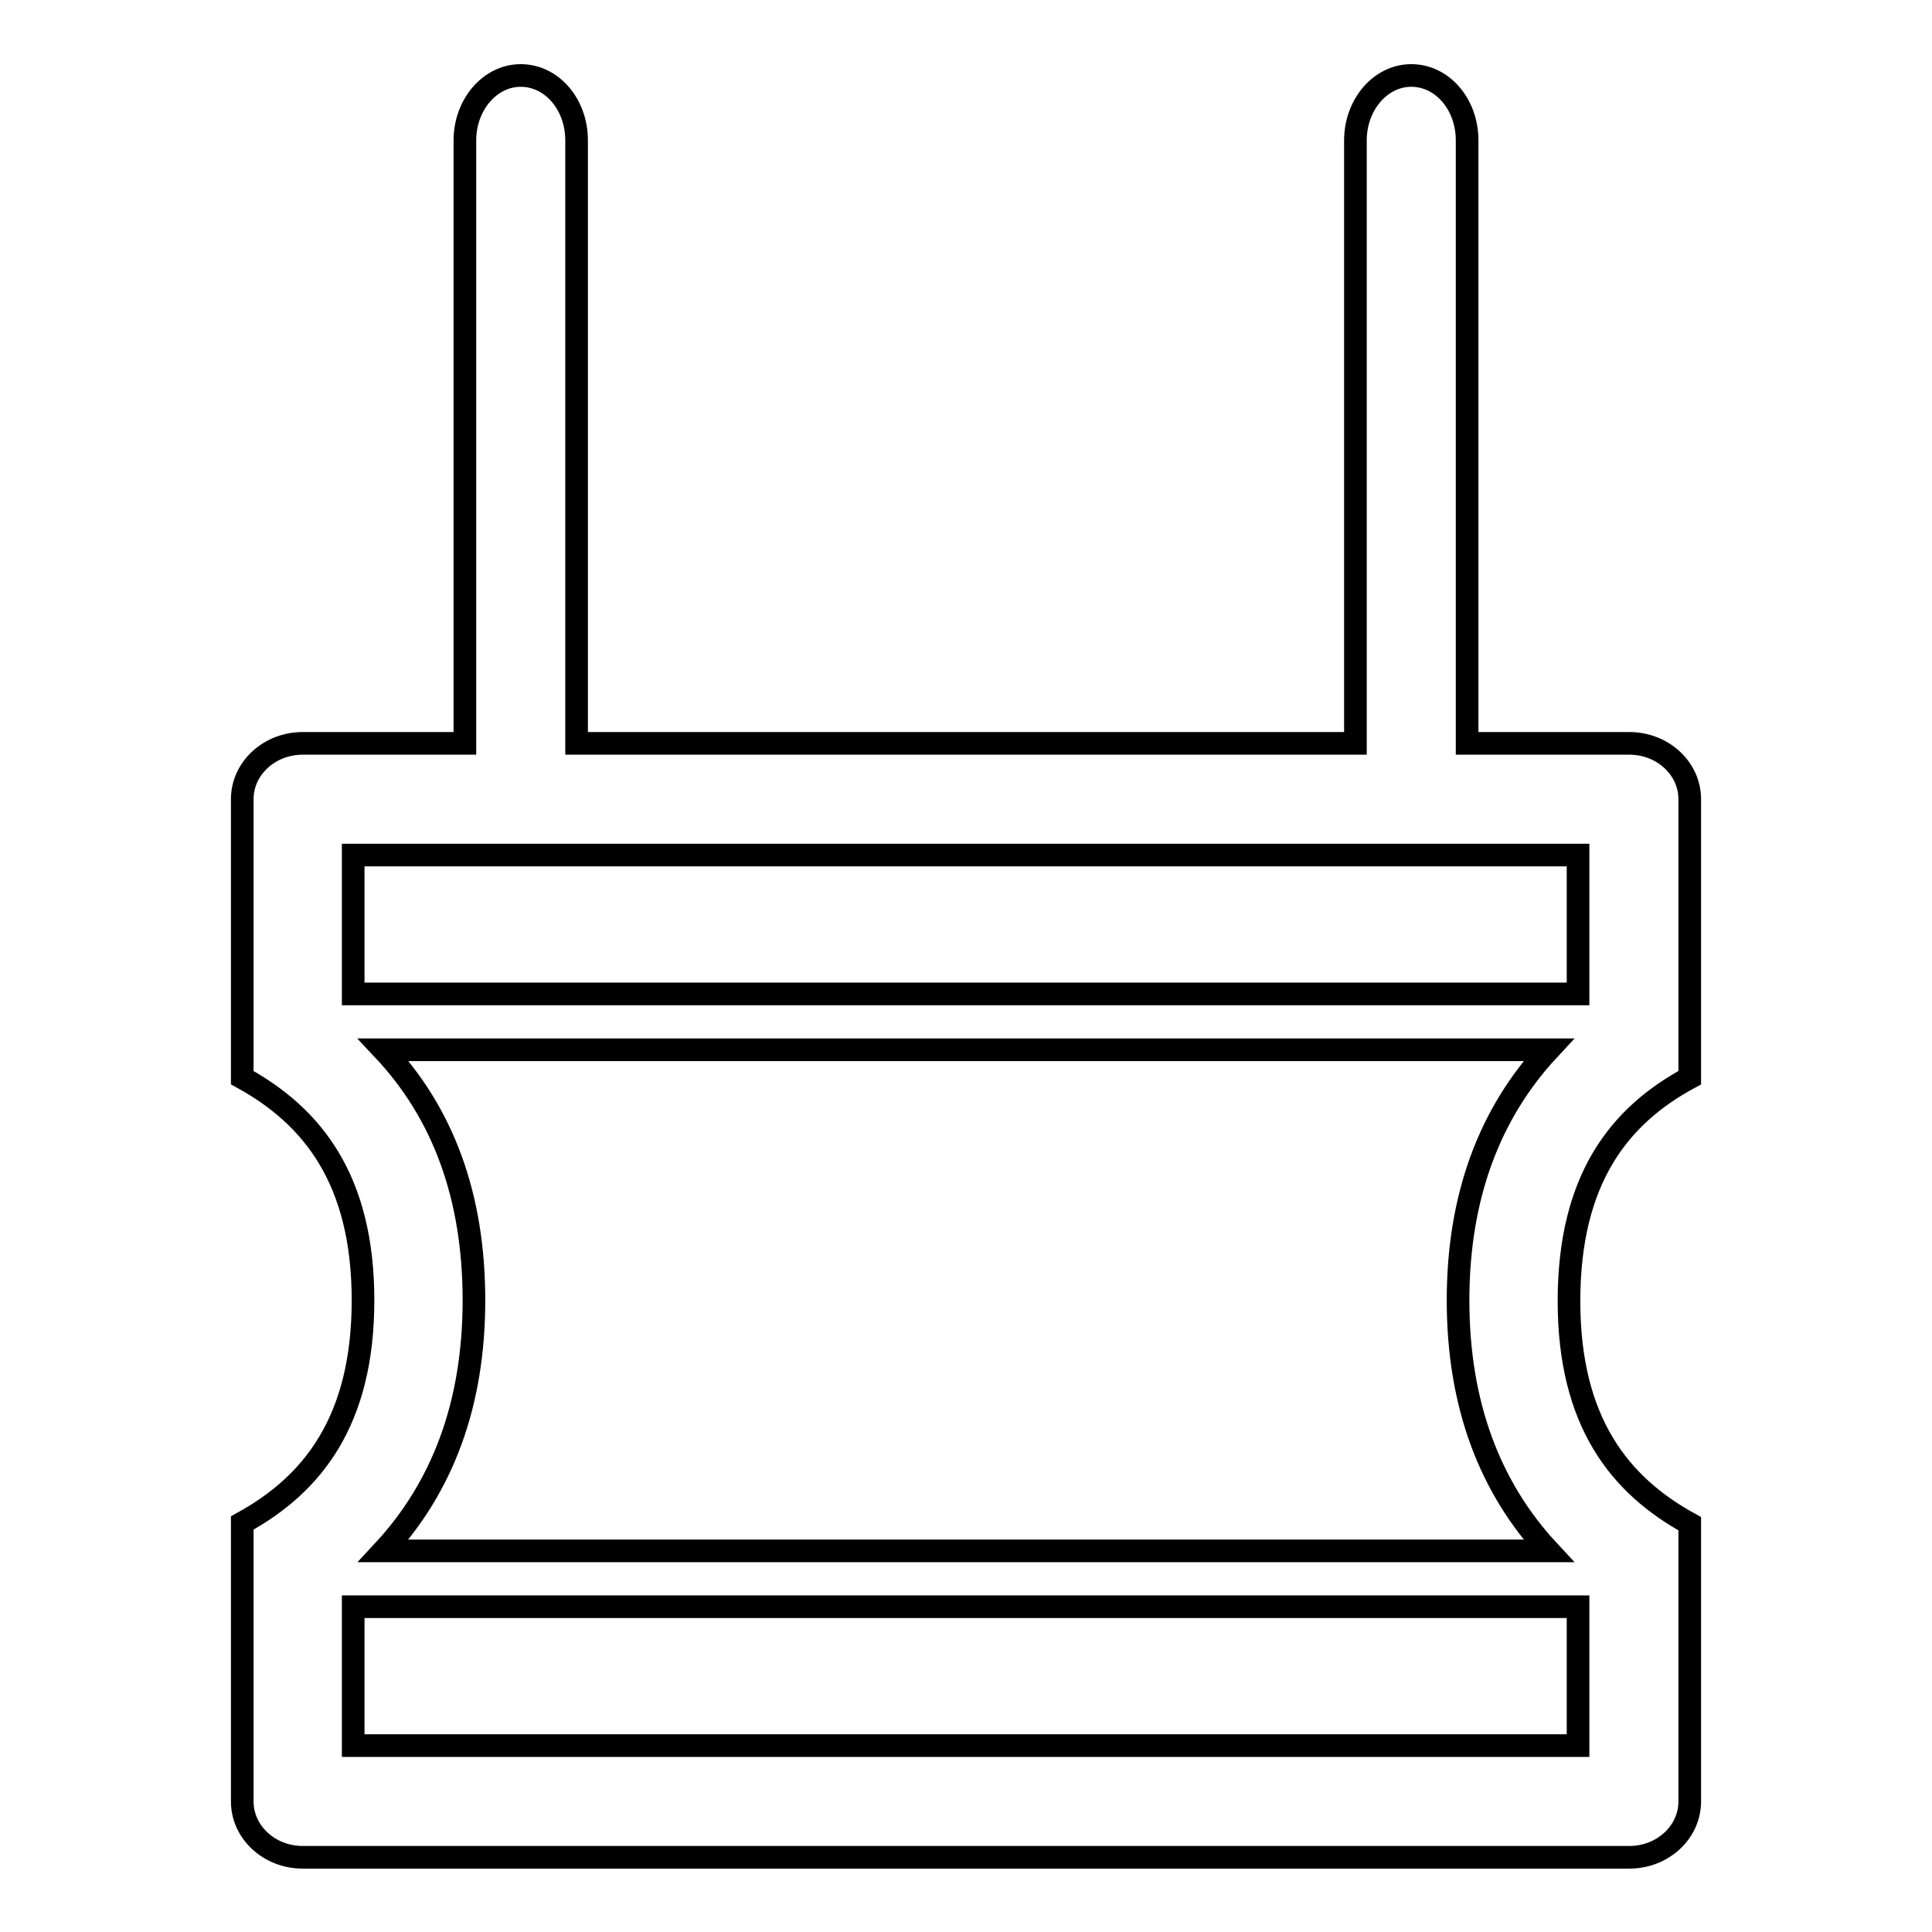 <?xml version="1.0" encoding="utf-8"?>
<!-- Svg Vector Icons : http://www.onlinewebfonts.com/icon -->
<!DOCTYPE svg PUBLIC "-//W3C//DTD SVG 1.1//EN" "http://www.w3.org/Graphics/SVG/1.1/DTD/svg11.dtd">
<svg version="1.1" xmlns="http://www.w3.org/2000/svg" xmlns:xlink="http://www.w3.org/1999/xlink" x="0px" y="0px" viewBox="0 0 256 256" enable-background="new 0 0 256 256" xml:space="preserve">
<g><g><path stroke-width="3" fill-opacity="0" stroke="#000000"  d="M223.9,142.8v-36.9c0-4.1-3.6-7.4-8-7.4h-21.5V18.6c0-4.8-3.3-8.6-7.4-8.6c-4.1,0-7.4,3.9-7.4,8.6v79.9H76.4V18.6c0-4.8-3.3-8.6-7.4-8.6c-4.1,0-7.4,3.9-7.4,8.6v79.9H40.1c-4.4,0-8,3.3-8,7.4v36.9c9.3,5.1,16,13.5,16,29.5c0,16-6.7,24.4-16,29.5v36.9c0,4.1,3.6,7.4,8,7.4h175.8c4.4,0,8-3.3,8-7.4v-36.8c-9.3-5.1-16-13.5-16-29.5C207.9,156.2,214.6,147.8,223.9,142.8z M50.8,139.1h154.4c-7.8,8.4-12,19.4-12,33.2c0,13.8,4.2,24.8,12,33.2H50.8c7.8-8.4,12-19.4,12-33.2C62.8,158.5,58.7,147.5,50.8,139.1z M209.1,231.3H46.8v-18.4h162.3V231.3z M209.1,131.7H46.8v-18.4h162.3V131.7z"/></g></g>
</svg>
